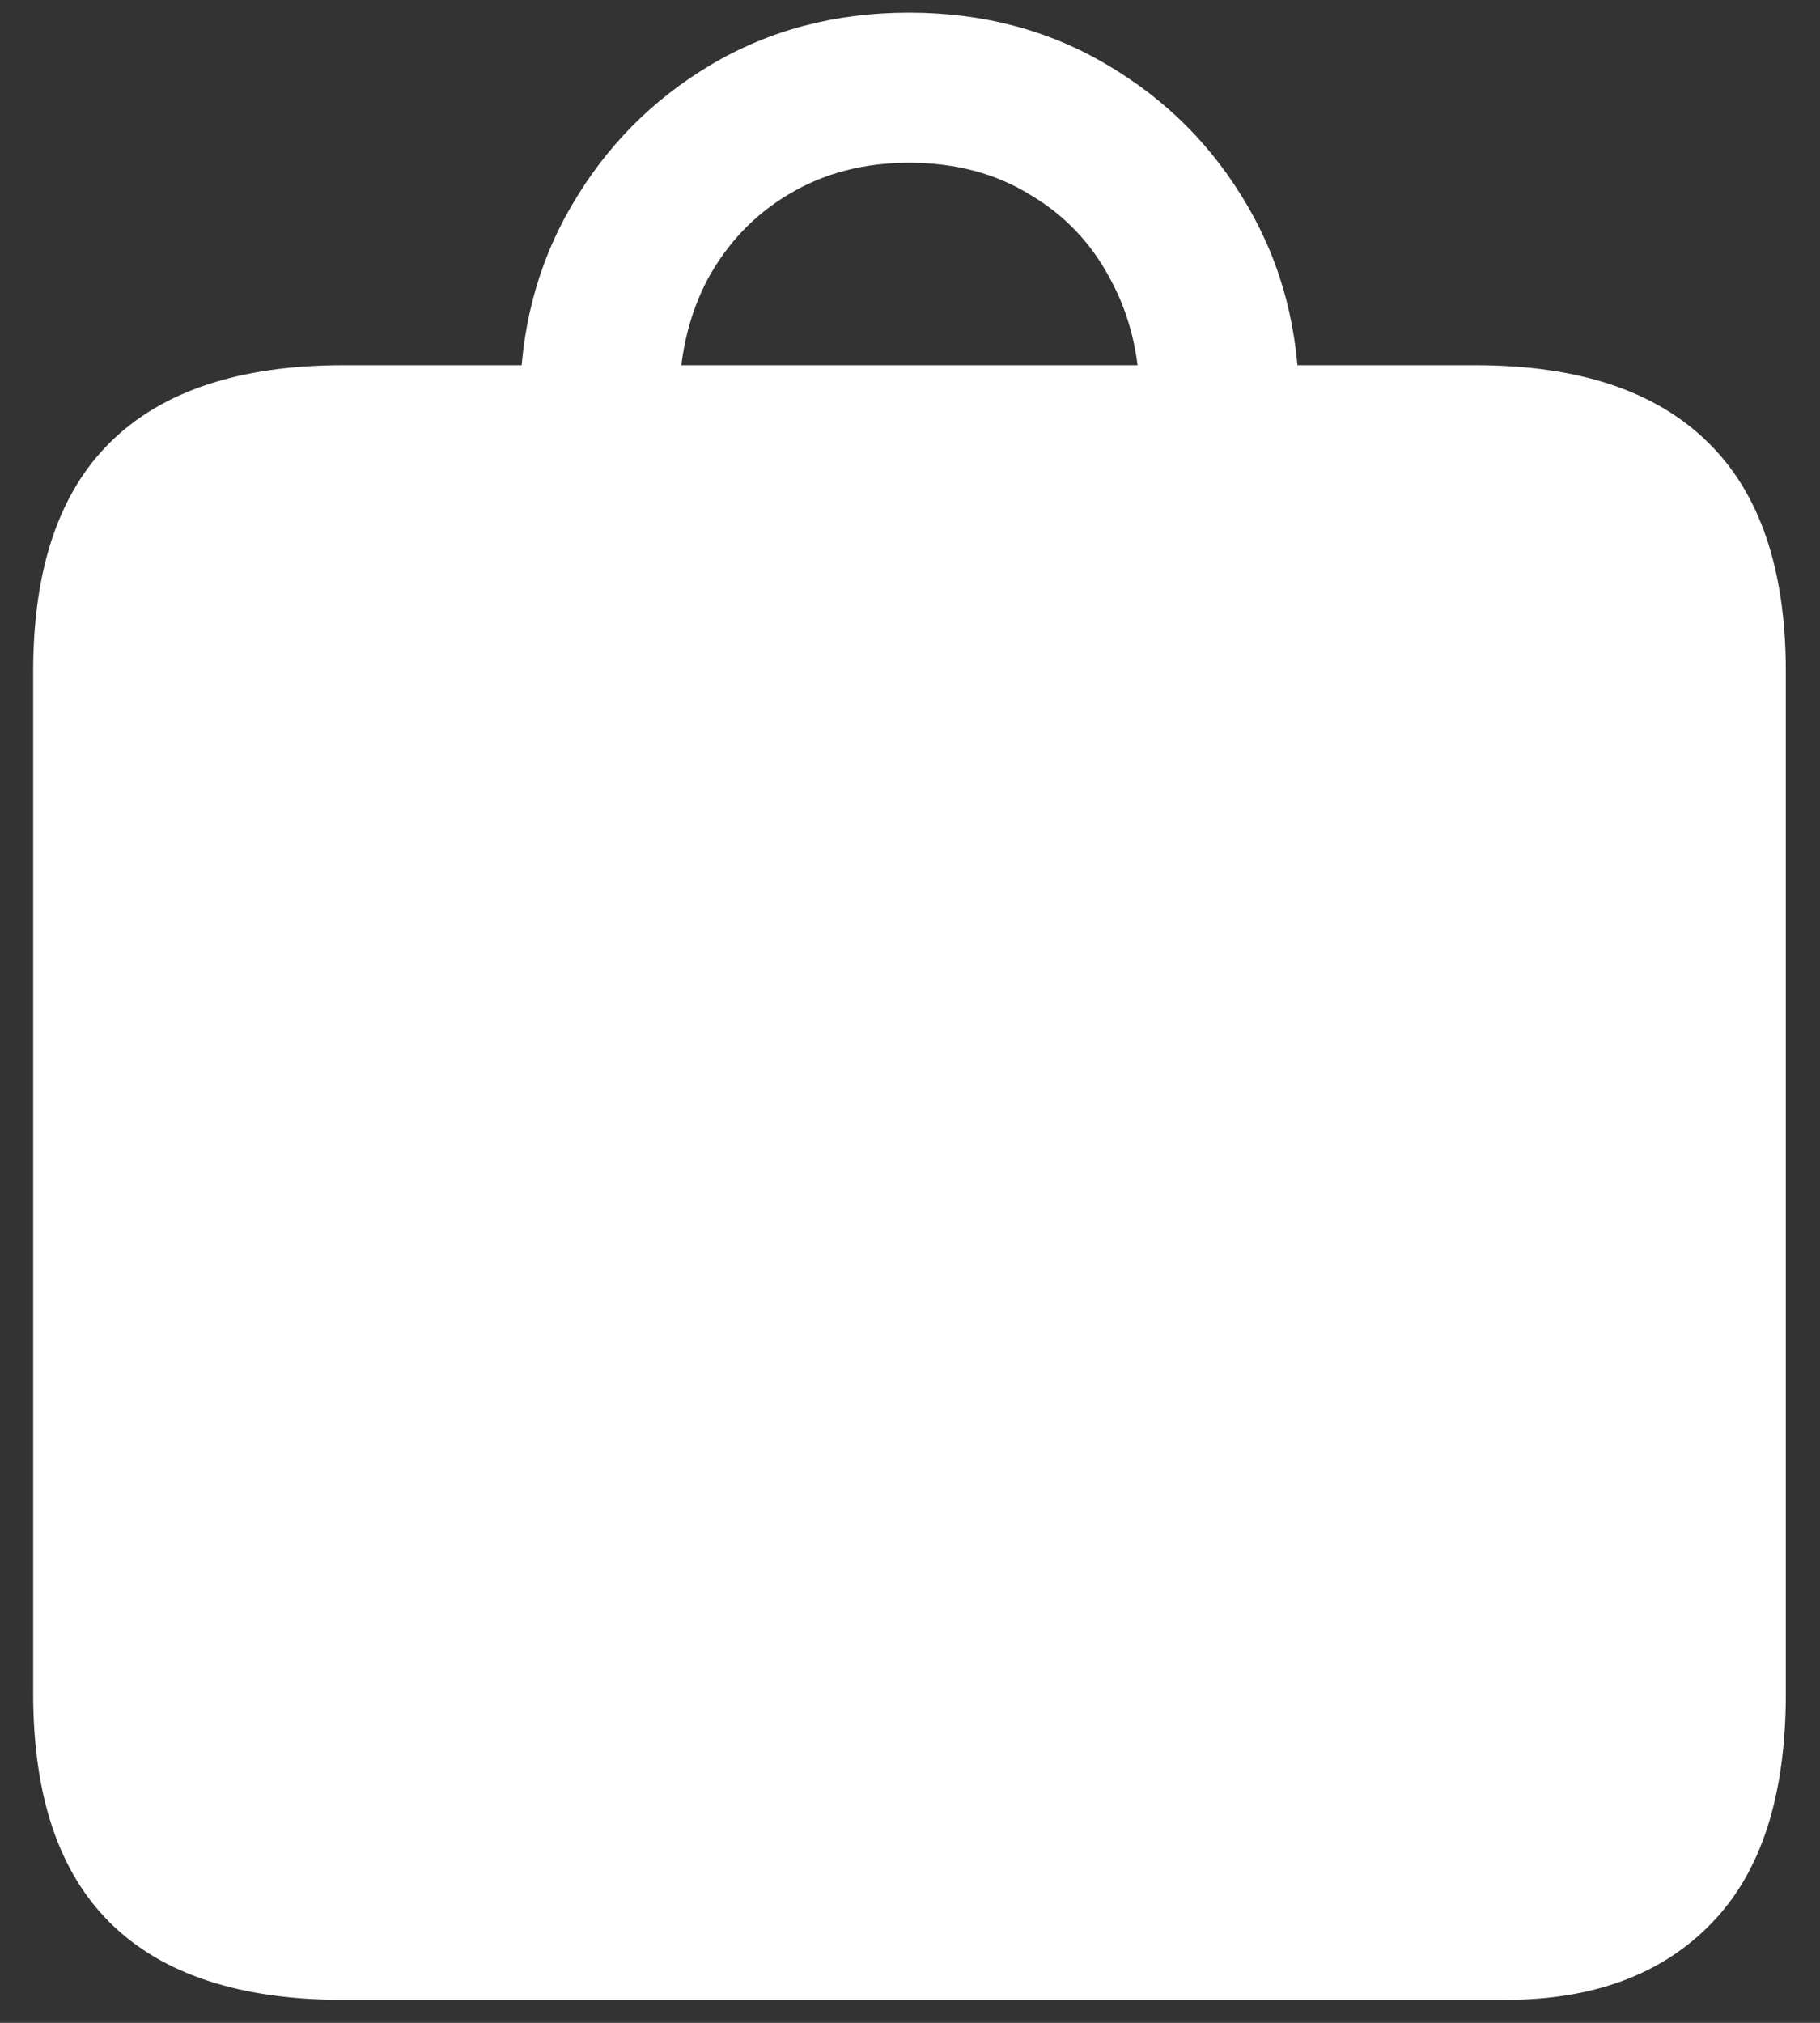 <svg width="18" height="20" viewBox="0 0 18 20" fill="none" xmlns="http://www.w3.org/2000/svg">
<rect x="0" y="0" width="18" height="20" fill="#333333" stroke="none"/>
<path d="M3.395 19.773C2.372 19.773 1.604 19.52 1.09 19.012C0.582 18.51 0.328 17.755 0.328 16.746V6.639C0.328 5.63 0.582 4.874 1.09 4.373C1.604 3.865 2.372 3.611 3.395 3.611H14.596C15.611 3.611 16.376 3.865 16.891 4.373C17.405 4.874 17.662 5.63 17.662 6.639V16.746C17.662 17.755 17.418 18.51 16.93 19.012C16.441 19.52 15.761 19.773 14.889 19.773H3.395ZM5.143 3.992C5.143 3.27 5.312 2.618 5.65 2.039C5.989 1.453 6.448 0.988 7.027 0.643C7.607 0.298 8.261 0.125 8.99 0.125C9.719 0.125 10.374 0.298 10.953 0.643C11.539 0.988 12.001 1.453 12.34 2.039C12.678 2.618 12.848 3.27 12.848 3.992L11.275 4.002C11.275 3.533 11.178 3.12 10.982 2.762C10.794 2.404 10.527 2.124 10.182 1.922C9.843 1.714 9.446 1.609 8.99 1.609C8.541 1.609 8.144 1.714 7.799 1.922C7.46 2.124 7.193 2.404 6.998 2.762C6.809 3.12 6.715 3.533 6.715 4.002L5.143 3.992Z" fill="white"/>
</svg>
